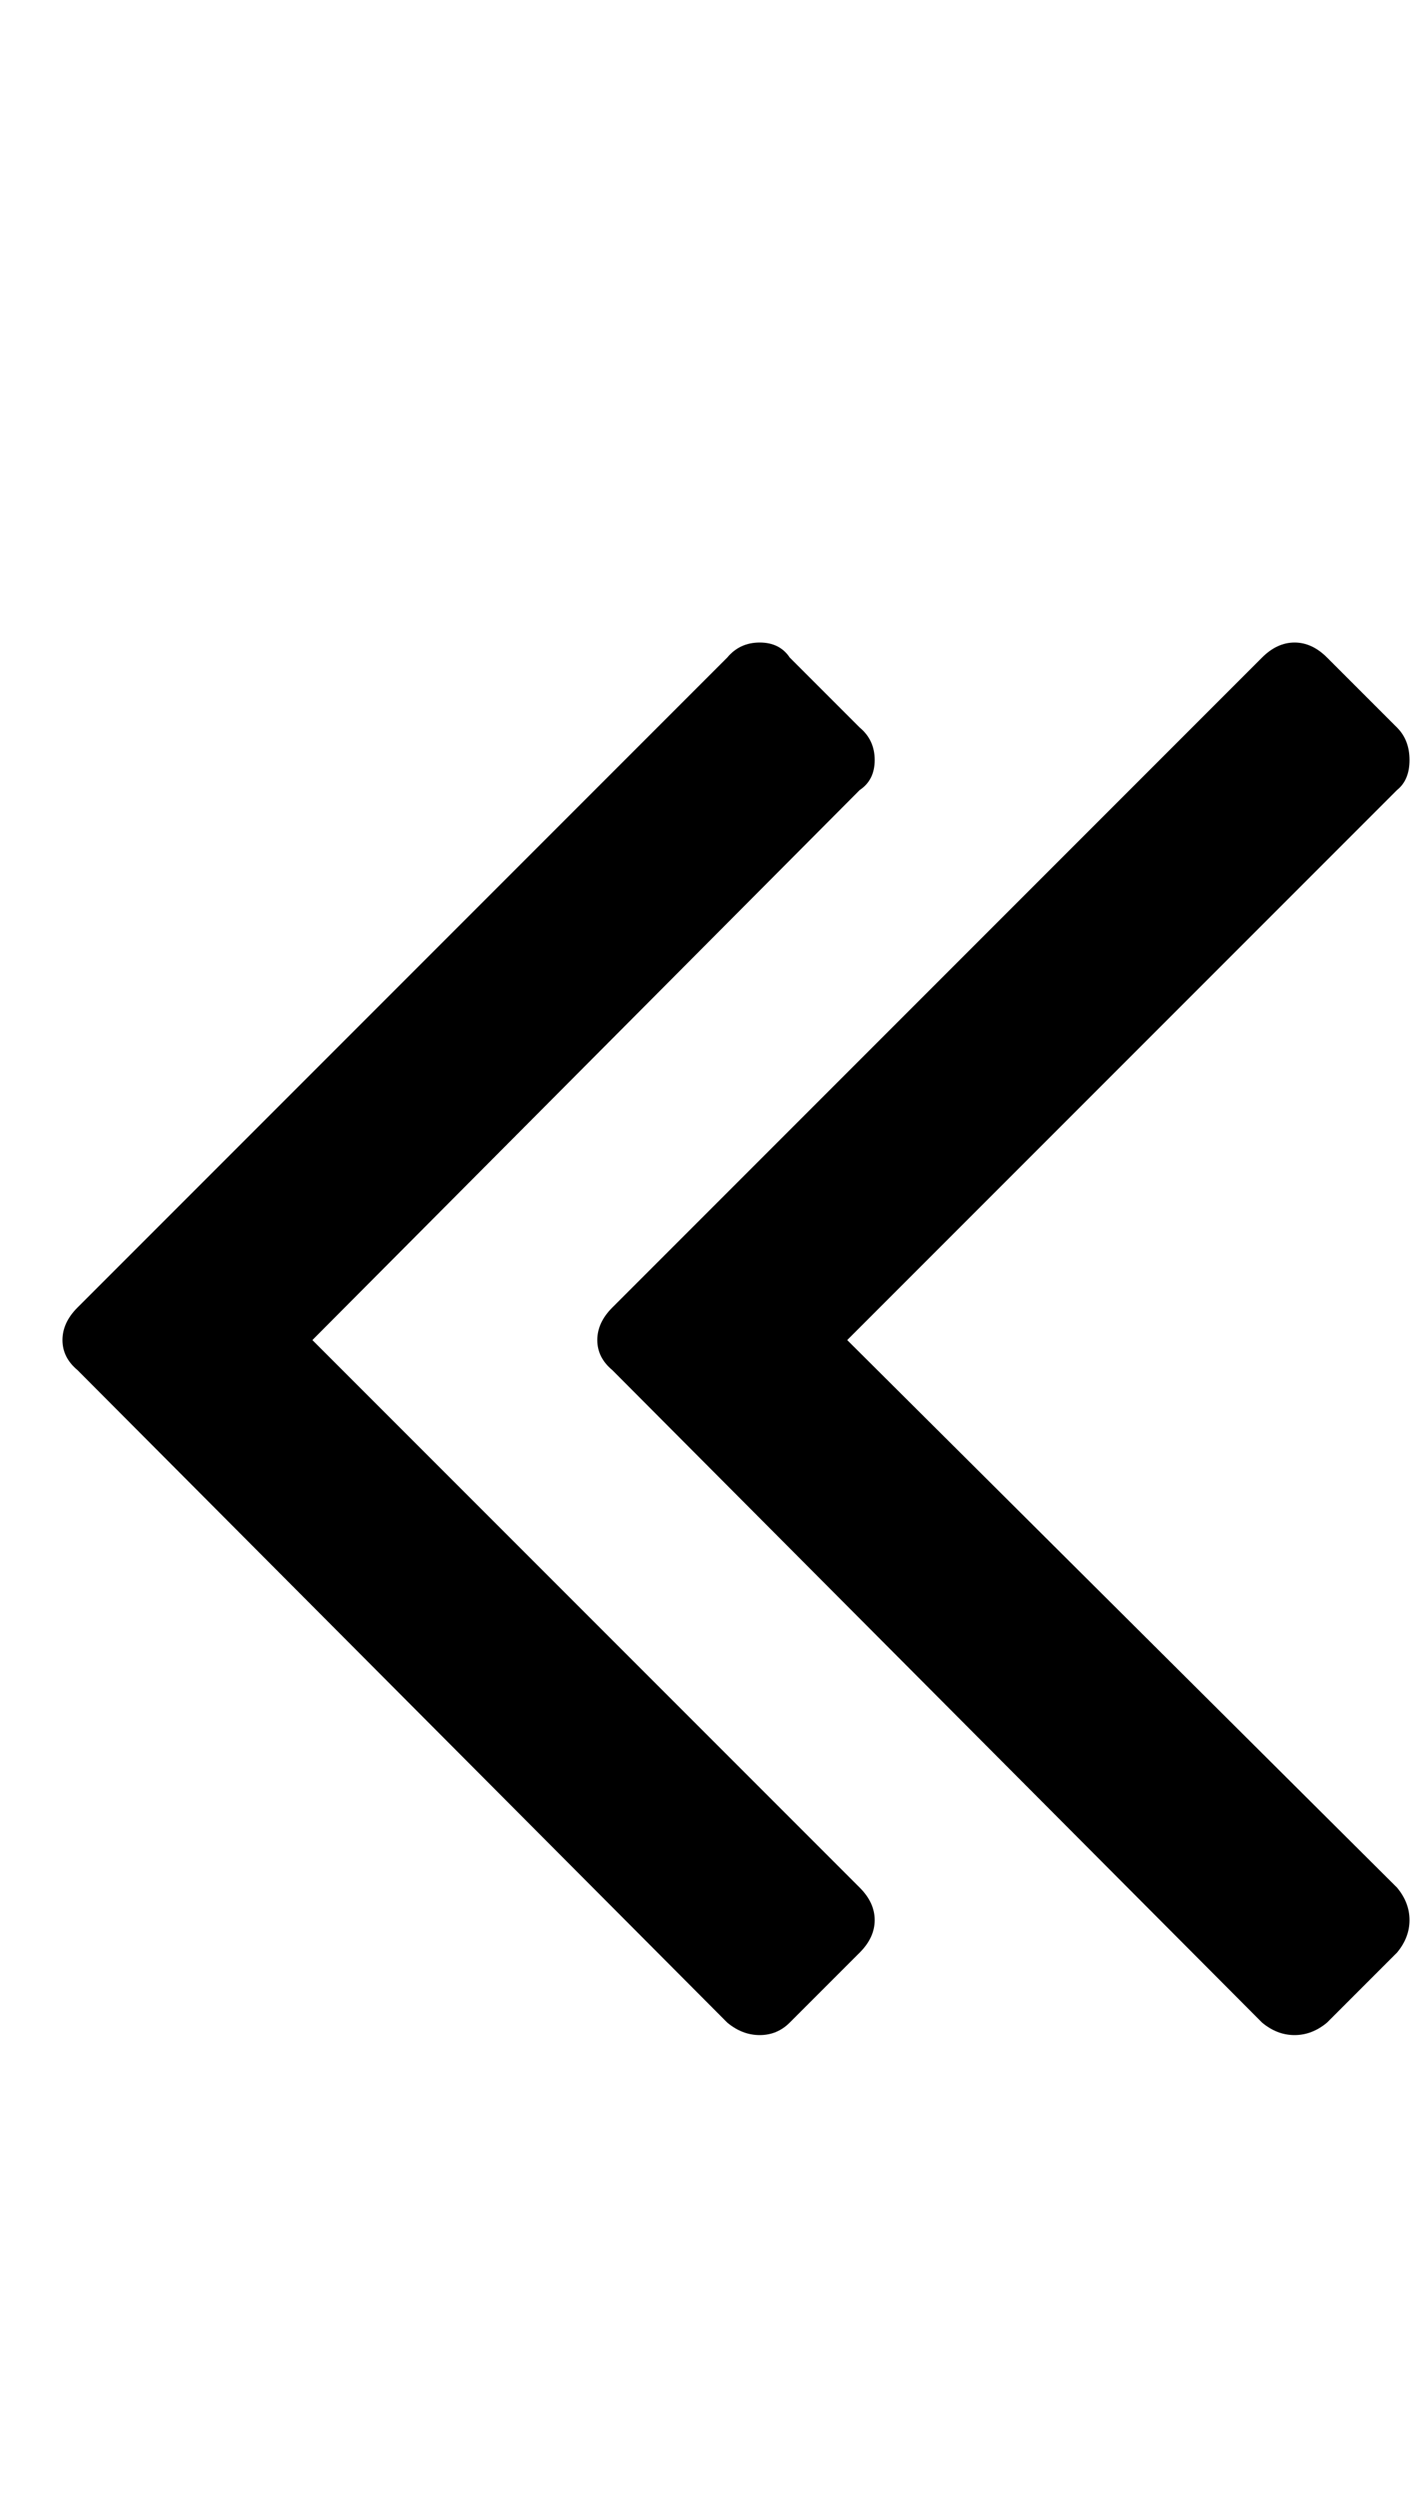 <svg xmlns="http://www.w3.org/2000/svg" viewBox="0 0 571.4 1000"><path d="M350 768q0 7-6 13l-28 28q-5 5-12 5t-13-5L31 548q-6-5-6-12t6-13l260-260q5-6 13-6t12 6l28 28q6 5 6 13t-6 12L125 536l219 219q6 6 6 13zm214 0q0 7-5 13l-28 28q-6 5-13 5t-13-5L245 548q-6-5-6-12t6-13l260-260q6-6 13-6t13 6l28 28q5 5 5 13t-5 12L339 536l220 219q5 6 5 13z"/></svg>